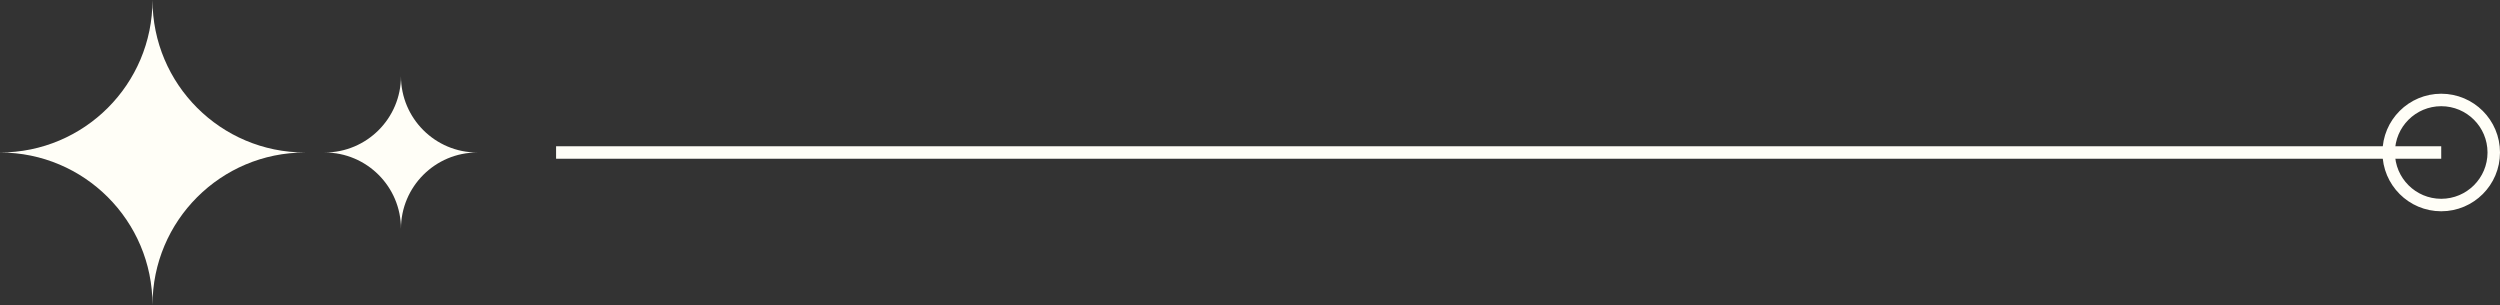 <svg xmlns="http://www.w3.org/2000/svg" id="Camada_2" viewBox="0 0 200.33 24.44"><rect x="0" y="0" width="200.33" height="24.44" fill="#333333" stroke="none"/><defs><style>.cls-1{fill:none;stroke:#fffef7;stroke-miterlimit:10;}.cls-2{fill:#fffef7;stroke-width:0px;}</style></defs><g id="objects"><path class="cls-2" d="M0,12.22h0c6.75,0,12.22-5.47,12.22-12.22h0c0,6.75,5.47,12.22,12.22,12.22h0c-6.75,0-12.22,5.47-12.22,12.22h0c0-6.75-5.47-12.22-12.22-12.22Z"></path><path class="cls-2" d="M26.02,12.22h0c3.37,0,6.11-2.74,6.11-6.11h0c0,3.37,2.74,6.11,6.11,6.11h0c-3.37,0-6.11,2.74-6.11,6.11h0c0-3.37-2.74-6.11-6.11-6.11Z"></path><line class="cls-1" x1="195.62" y1="12.22" x2="44.56" y2="12.22"></line><circle class="cls-1" cx="195.62" cy="12.22" r="4.21"></circle></g></svg>